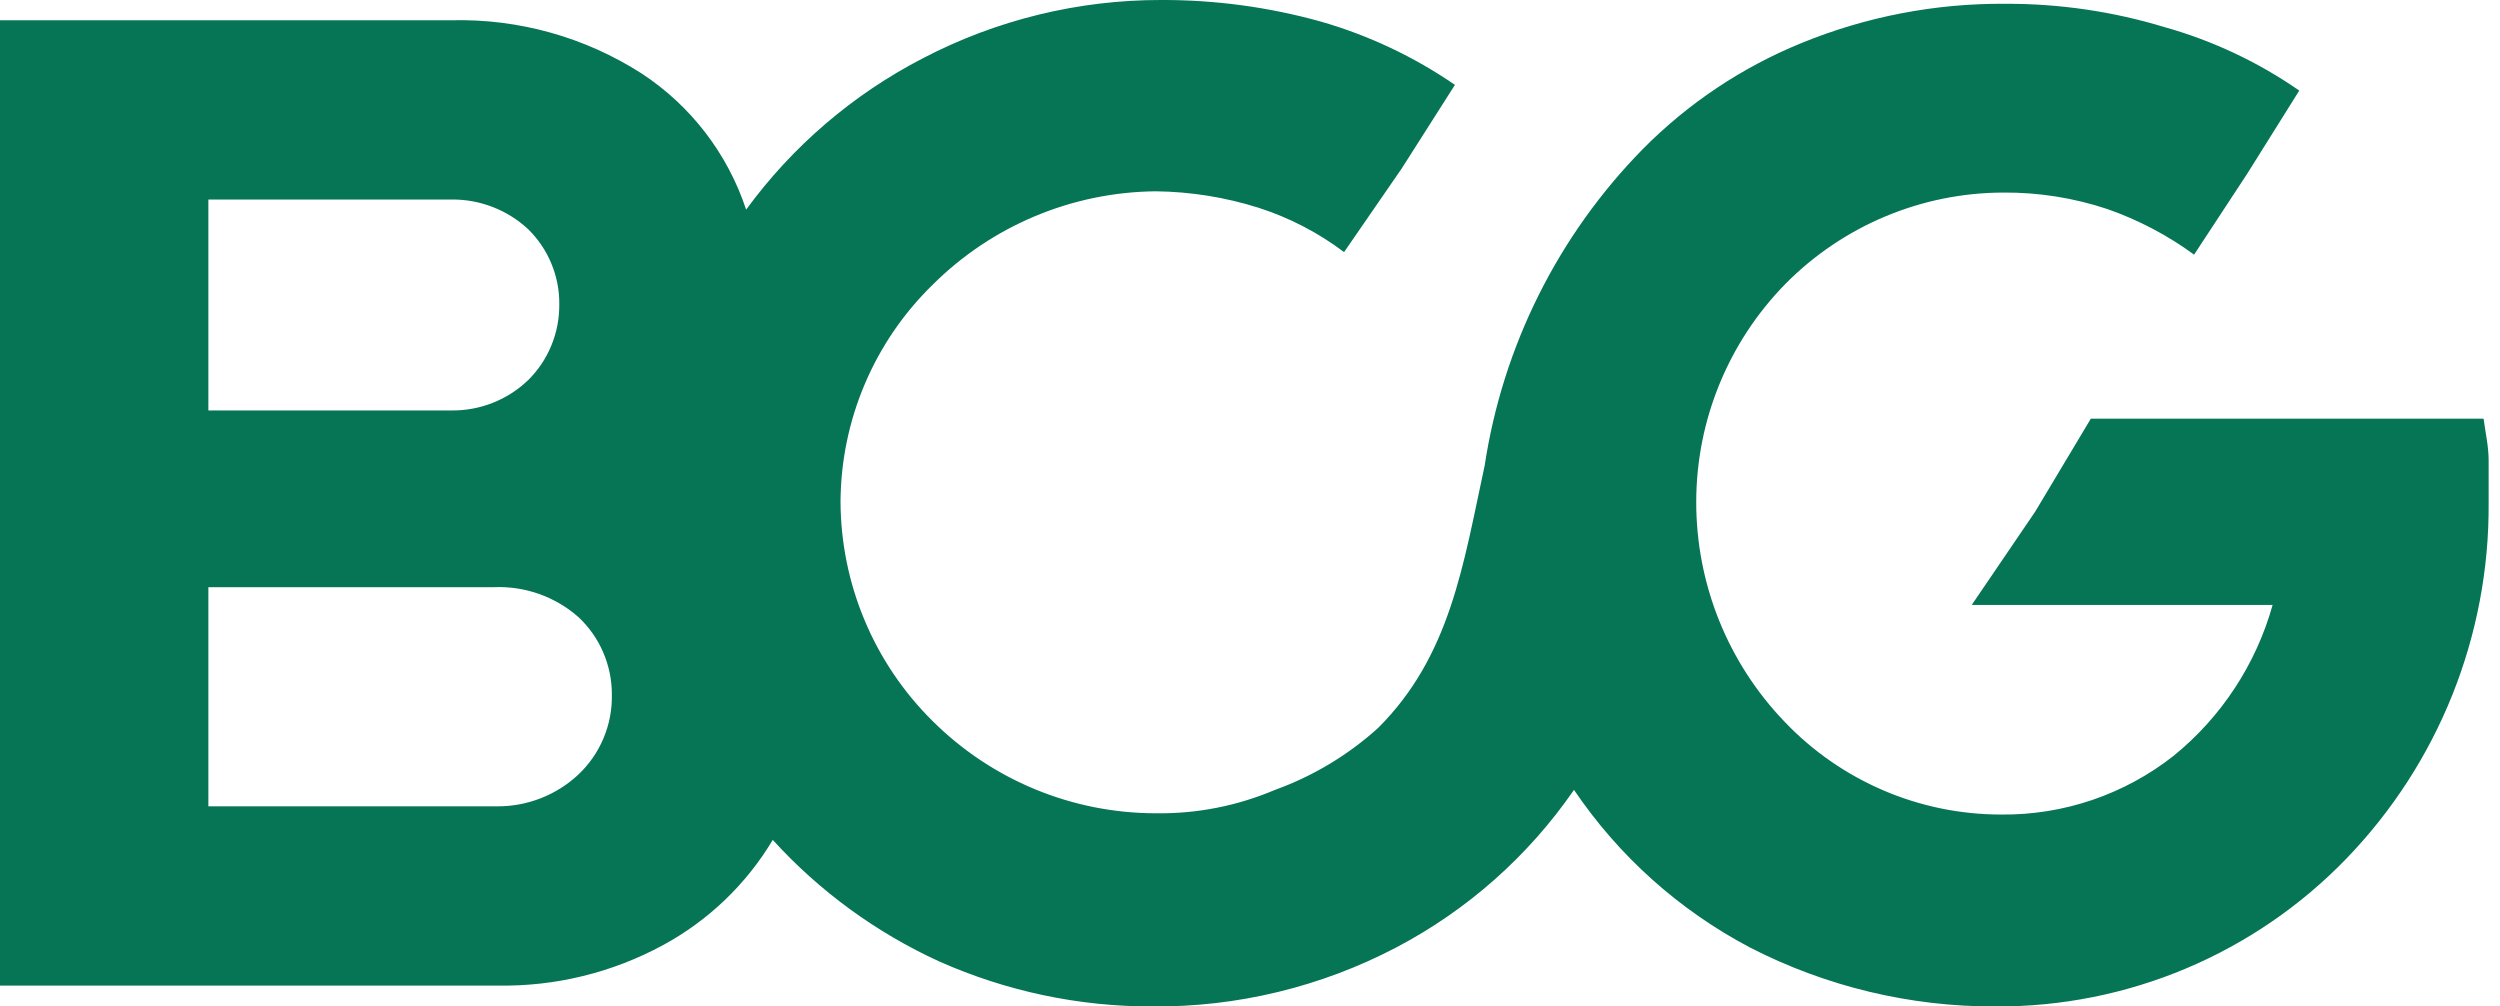 <svg width="77" height="31" viewBox="0 0 77 31" fill="none" xmlns="http://www.w3.org/2000/svg">
<path d="M76.65 15.49C76.65 15.041 76.65 14.612 76.65 14.183C76.65 13.754 76.552 13.325 76.494 12.895H64.398L62.681 15.763L60.73 18.631H69.997C69.487 20.456 68.424 22.078 66.954 23.274C65.438 24.47 63.558 25.11 61.628 25.088C60.384 25.087 59.154 24.835 58.01 24.345C56.867 23.855 55.834 23.14 54.975 22.24C53.218 20.417 52.239 17.983 52.244 15.451C52.248 12.94 53.236 10.531 54.995 8.74C55.873 7.852 56.918 7.147 58.07 6.665C59.221 6.182 60.457 5.933 61.706 5.931C62.793 5.923 63.874 6.095 64.905 6.438C65.861 6.772 66.761 7.245 67.578 7.843L69.217 5.346L70.817 2.79C69.556 1.914 68.158 1.255 66.681 0.839C65.087 0.354 63.43 0.11 61.764 0.117C59.611 0.1 57.476 0.511 55.483 1.327C53.654 2.073 51.995 3.181 50.605 4.585C47.993 7.242 46.287 10.655 45.728 14.339C45.065 17.402 44.675 20.192 42.451 22.416C41.526 23.254 40.445 23.904 39.271 24.328C38.112 24.821 36.863 25.067 35.603 25.049C33.021 25.049 30.545 24.024 28.717 22.201C27.825 21.317 27.116 20.266 26.631 19.108C26.145 17.949 25.893 16.707 25.888 15.451C25.895 14.207 26.148 12.977 26.634 11.832C27.119 10.686 27.827 9.649 28.717 8.779C30.546 6.952 33.018 5.915 35.603 5.892C36.676 5.905 37.741 6.076 38.764 6.399C39.712 6.704 40.602 7.165 41.397 7.765L43.173 5.189L44.812 2.614C43.547 1.745 42.151 1.086 40.676 0.663C39.075 0.217 37.421 -0.006 35.759 0C33.205 -0.003 30.688 0.613 28.424 1.795C26.273 2.906 24.409 4.502 22.981 6.457C22.413 4.736 21.279 3.257 19.762 2.263C18.019 1.145 15.98 0.574 13.91 0.624H0V30.356H15.334C17.11 30.386 18.864 29.956 20.426 29.107C21.821 28.35 22.987 27.232 23.801 25.869C25.24 27.451 26.986 28.725 28.931 29.614C30.995 30.531 33.228 31.003 35.486 30.999C38.101 31.021 40.681 30.398 42.997 29.185C45.192 28.035 47.073 26.368 48.479 24.328C49.859 26.369 51.722 28.037 53.903 29.185C56.244 30.388 58.84 31.01 61.472 30.999C63.484 31.008 65.476 30.61 67.33 29.829C69.184 29.047 70.861 27.9 72.26 26.454C75.103 23.515 76.679 19.578 76.65 15.49ZM6.418 12.642V6.145H13.91C14.785 6.137 15.63 6.465 16.27 7.062C16.578 7.365 16.821 7.726 16.985 8.125C17.15 8.524 17.232 8.952 17.226 9.384C17.229 9.815 17.146 10.242 16.982 10.641C16.818 11.04 16.576 11.402 16.27 11.705C15.636 12.315 14.789 12.651 13.91 12.642H6.457H6.418ZM6.418 24.835V18.085H15.217C16.167 18.046 17.096 18.374 17.811 19.002C18.14 19.308 18.402 19.68 18.579 20.093C18.757 20.506 18.848 20.951 18.845 21.401C18.854 21.86 18.766 22.316 18.588 22.739C18.41 23.163 18.145 23.544 17.811 23.859C17.134 24.491 16.241 24.84 15.314 24.835H6.457H6.418Z" fill="#057555"/>
</svg>
